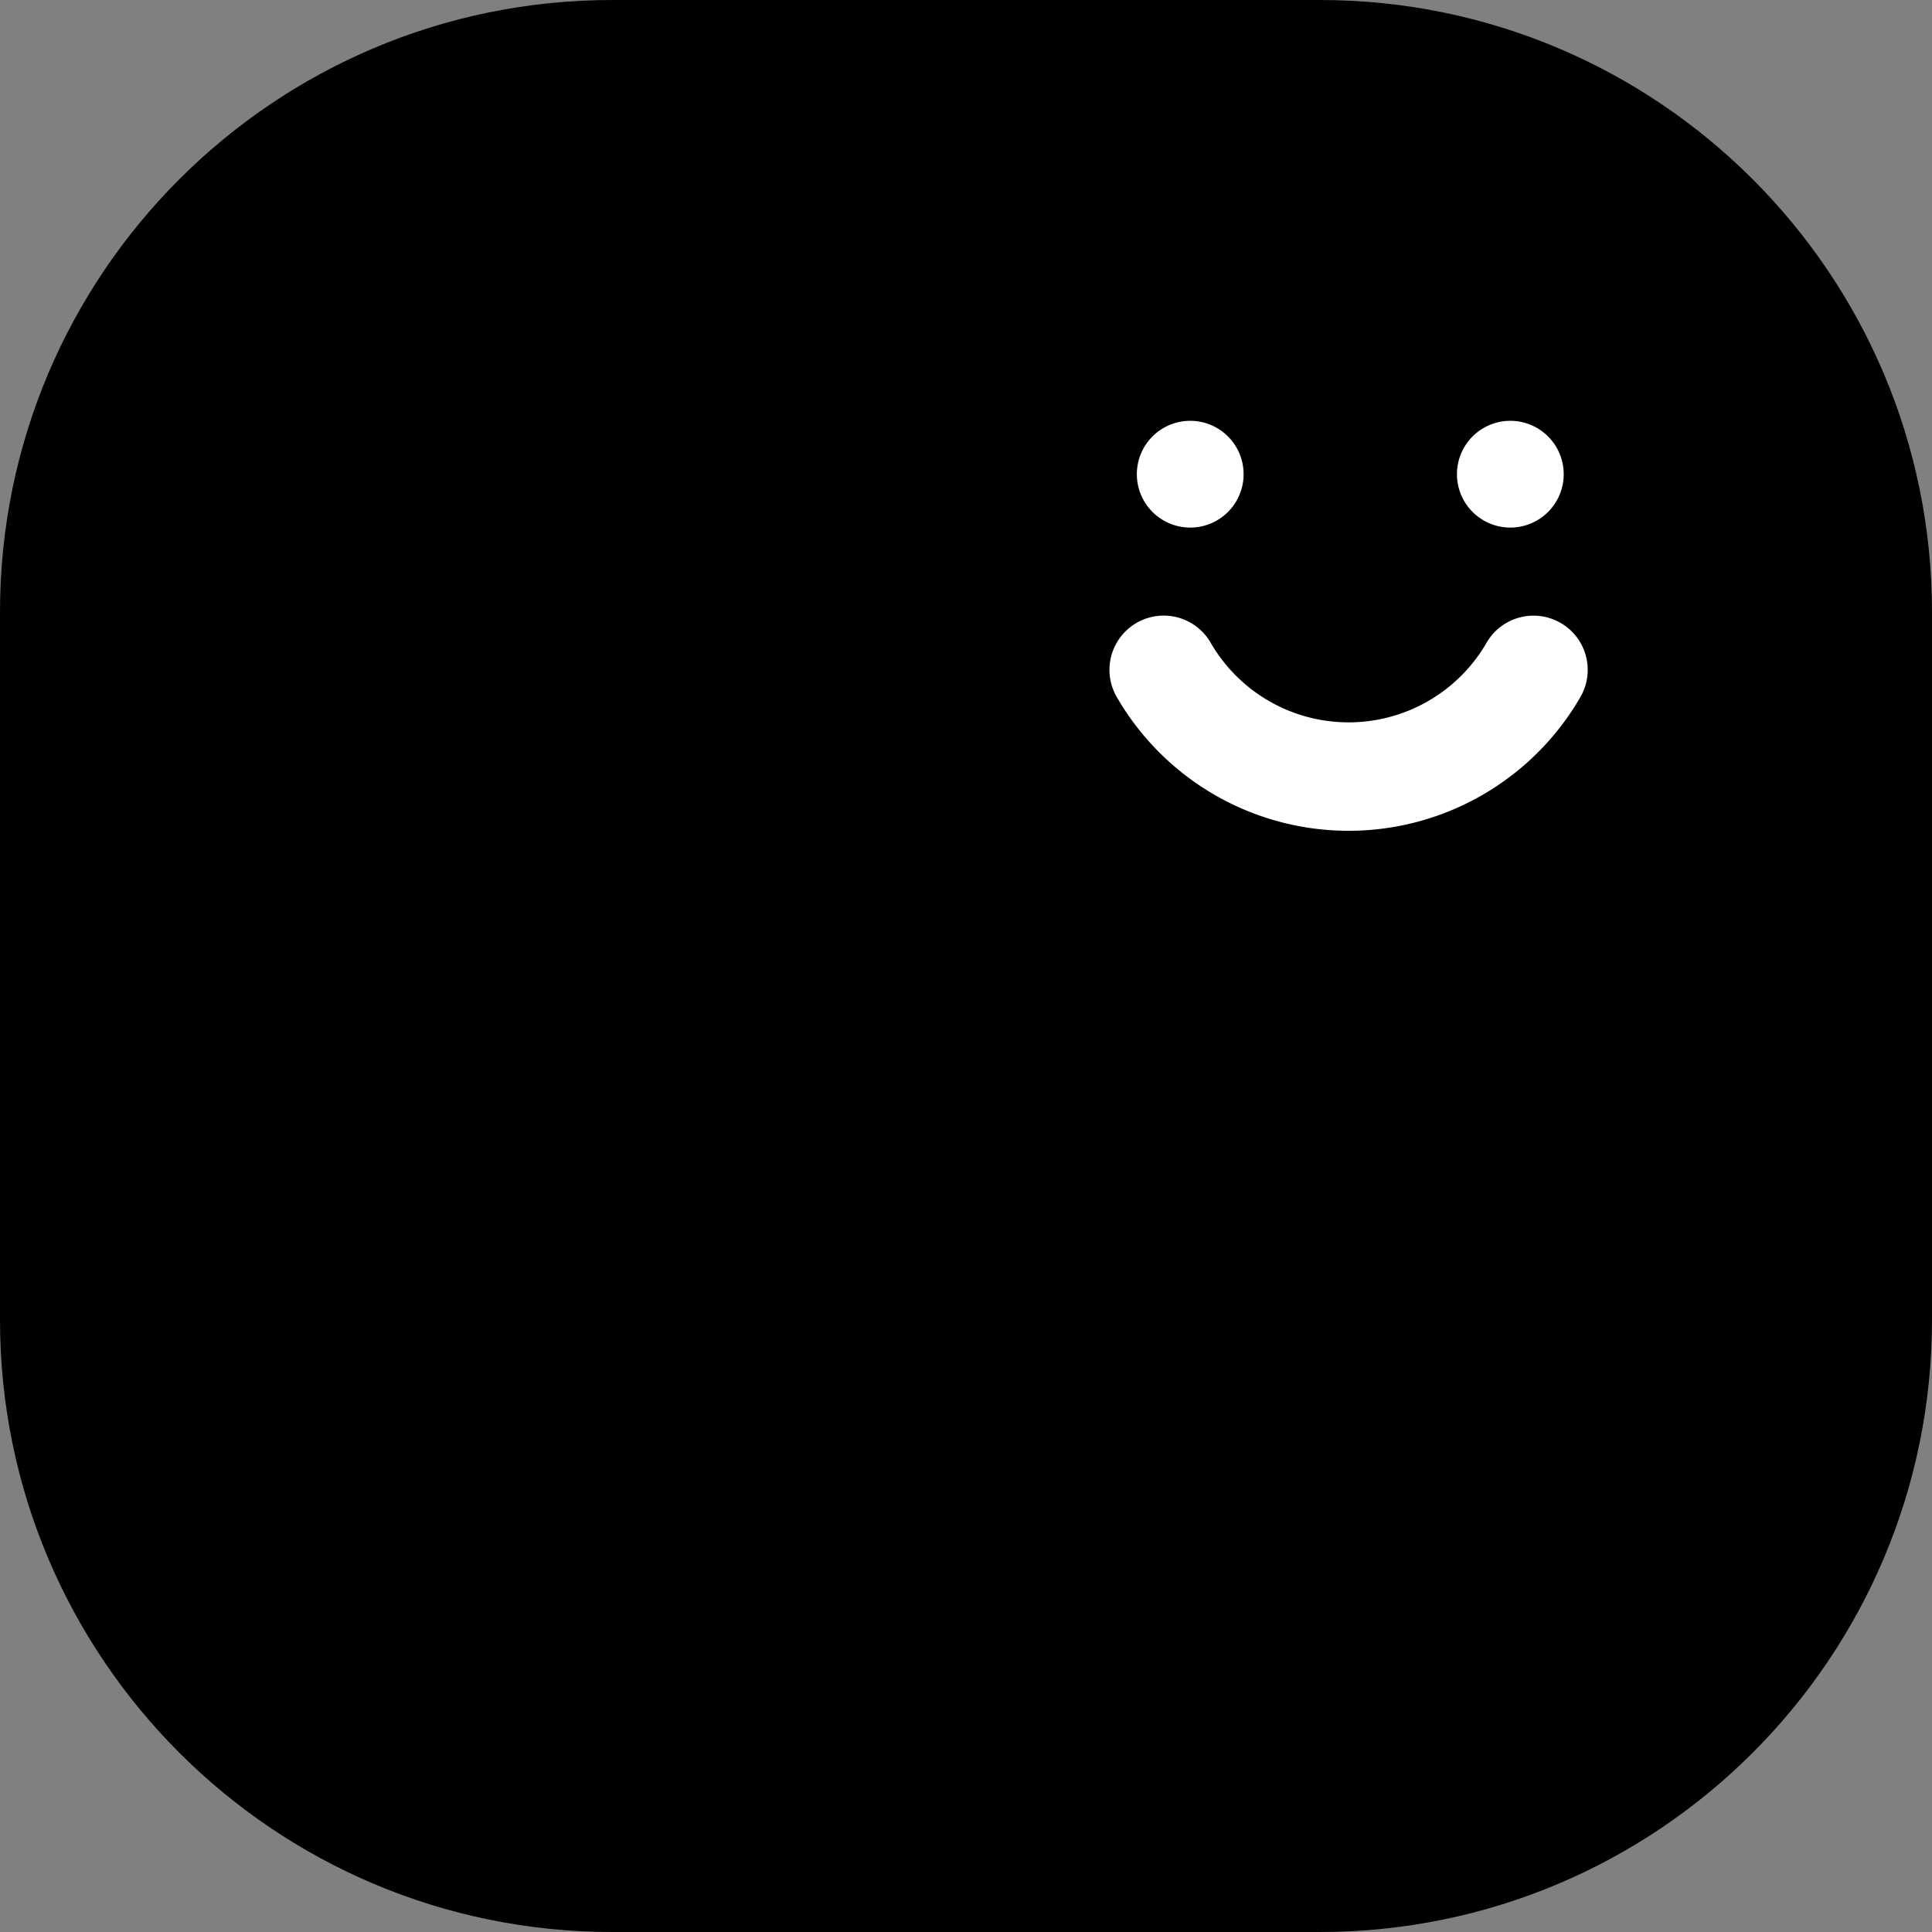 <svg xmlns="http://www.w3.org/2000/svg" width="35" height="35" fill="none"><rect width="100%" height="100%" fill="#808080" stroke="none"/><path fill="#000" d="M0 11.09C0 4.964 4.965 0 11.09 0h12.82C30.036 0 35 4.965 35 11.09v12.82C35 30.036 30.035 35 23.91 35H11.09C4.964 35 0 30.035 0 23.91V11.09z"/><path fill="#fff" fill-rule="evenodd" d="M28.272 11.285c.47.271.63.872.359 1.342a4.851 4.851 0 0 1-8.4 0 .982.982 0 0 1 1.701-.984 2.886 2.886 0 0 0 4.999 0 .982.982 0 0 1 1.341-.358z" clip-rule="evenodd"/><path fill="#fff" d="M21.531 9.557a.967.967 0 1 0 0-1.933.967.967 0 0 0 0 1.933zm5.799 0a.967.967 0 1 0 0-1.933.967.967 0 0 0 0 1.933z"/></svg>